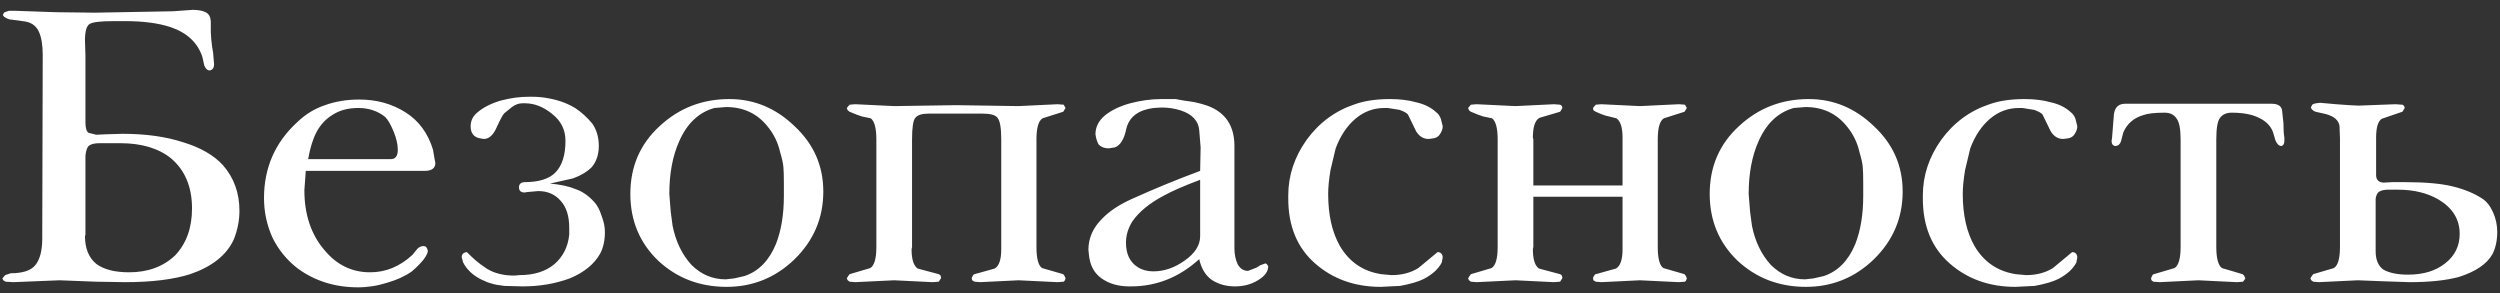 <?xml version="1.0" encoding="UTF-8"?> <svg xmlns="http://www.w3.org/2000/svg" width="213" height="25" viewBox="0 0 213 25" fill="none"><rect x="0" y="0" width="213" height="25" fill="#333333" stroke="none"/> <path d="M3.64 4.68C3.64 3.853 3.533 3.2 3.32 2.72C3.107 2.24 2.733 1.947 2.2 1.84L1.04 1.68C0.827 1.68 0.6 1.6 0.36 1.44L0.24 1.28C0.293 1.147 0.347 1.067 0.4 1.04L0.76 0.92H1.28L4.76 1.04L8.08 1.08L14.76 0.96L16.4 0.84C16.88 0.84 17.253 0.907 17.52 1.04C17.787 1.173 17.933 1.427 17.96 1.8V2.72C17.96 2.827 17.973 3.04 18 3.36C18.027 3.68 18.08 4.067 18.16 4.52L18.24 5.48C18.24 5.773 18.12 5.947 17.88 6C17.667 6 17.507 5.853 17.4 5.56L17.24 4.84C16.84 3.64 15.947 2.8 14.56 2.32C13.52 1.973 12.227 1.8 10.68 1.8H9.68C8.587 1.8 7.907 1.88 7.64 2.04C7.373 2.2 7.24 2.667 7.24 3.44L7.28 4.76V10.44C7.28 10.92 7.373 11.213 7.56 11.32L8.2 11.48L9.04 11.44L10.44 11.4C12.413 11.4 14.133 11.64 15.6 12.12C17.093 12.573 18.227 13.227 19 14.08C19.933 15.147 20.4 16.44 20.4 17.96C20.4 18.787 20.24 19.6 19.92 20.4C19.307 21.733 18.067 22.72 16.2 23.36C14.76 23.813 12.92 24.04 10.68 24.04L8.16 24L5.08 23.88L1.12 24.04L0.48 24L0.28 23.88L0.2 23.72C0.307 23.587 0.387 23.493 0.44 23.44L0.92 23.28C1.933 23.28 2.627 23.053 3 22.6C3.4 22.12 3.6 21.36 3.6 20.32V20.12L3.64 4.68ZM7.28 20L7.24 20.12C7.24 21.16 7.56 21.947 8.2 22.48C8.84 22.96 9.773 23.2 11 23.2C12.6 23.2 13.907 22.72 14.92 21.76C15.88 20.747 16.36 19.413 16.36 17.76C16.36 15.92 15.76 14.493 14.56 13.48C13.493 12.627 12.053 12.2 10.24 12.2H8.48C8.08 12.2 7.787 12.267 7.6 12.4C7.44 12.507 7.333 12.787 7.28 13.24V20ZM26.053 14.56L25.933 16.2C25.933 18.28 26.506 19.987 27.653 21.32C28.693 22.573 29.986 23.2 31.533 23.2C32.867 23.2 34.066 22.707 35.133 21.72L35.493 21.28C35.627 21.093 35.813 20.987 36.053 20.96L36.253 21C36.333 21.053 36.4 21.173 36.453 21.36C36.453 21.547 36.32 21.813 36.053 22.16C35.786 22.48 35.467 22.8 35.093 23.12C34.533 23.52 33.84 23.84 33.013 24.08C32.187 24.347 31.346 24.48 30.493 24.48C28.547 24.48 26.84 23.947 25.373 22.88C24.44 22.16 23.72 21.28 23.213 20.24C22.733 19.173 22.493 18.053 22.493 16.88C22.493 14.293 23.44 12.133 25.333 10.4C26.026 9.733 26.813 9.253 27.693 8.96C28.573 8.64 29.547 8.48 30.613 8.48C32.08 8.48 33.386 8.84 34.533 9.56C35.68 10.28 36.467 11.347 36.893 12.76L37.013 13.48L37.093 13.88C37.093 14.333 36.786 14.56 36.173 14.56H26.053ZM26.253 13.56H33.293C33.693 13.56 33.893 13.293 33.893 12.76C33.893 12.307 33.773 11.787 33.533 11.2C33.293 10.613 33.053 10.2 32.813 9.96C32.173 9.453 31.413 9.2 30.533 9.2C29.68 9.2 28.96 9.387 28.373 9.76C27.787 10.107 27.32 10.6 26.973 11.24C26.653 11.853 26.413 12.627 26.253 13.56ZM46.858 8.4C47.685 8.56 48.418 8.84 49.058 9.24C49.538 9.56 50.005 9.987 50.458 10.52C50.831 11.053 51.018 11.693 51.018 12.44C51.018 13.16 50.818 13.76 50.418 14.24C50.018 14.64 49.485 14.96 48.818 15.2L46.858 15.64C47.765 15.72 48.498 15.88 49.058 16.12C49.618 16.307 50.151 16.68 50.658 17.24C50.898 17.507 51.098 17.893 51.258 18.4C51.445 18.88 51.538 19.333 51.538 19.76C51.538 20.48 51.405 21.093 51.138 21.6C50.632 22.507 49.765 23.213 48.538 23.72C47.312 24.173 45.978 24.4 44.538 24.4L42.978 24.36C42.498 24.307 42.138 24.24 41.898 24.16C41.658 24.107 41.352 23.987 40.978 23.8C40.285 23.453 39.778 22.973 39.458 22.36L39.338 21.92C39.338 21.653 39.485 21.507 39.778 21.48C40.018 21.72 40.258 21.947 40.498 22.16C40.738 22.373 41.058 22.613 41.458 22.88C42.098 23.28 42.885 23.48 43.818 23.48L44.258 23.44C45.485 23.44 46.471 23.133 47.218 22.52C47.965 21.88 48.392 21.04 48.498 20V19.4C48.498 18.413 48.258 17.653 47.778 17.12C47.298 16.56 46.658 16.28 45.858 16.28L44.938 16.36L44.698 16.4C44.378 16.4 44.218 16.253 44.218 15.96C44.218 15.693 44.365 15.547 44.658 15.52C45.911 15.52 46.805 15.24 47.338 14.68C47.898 14.093 48.178 13.2 48.178 12C48.178 11.067 47.805 10.307 47.058 9.72C46.312 9.107 45.538 8.8 44.738 8.8H44.498C44.205 8.8 43.911 8.907 43.618 9.12L42.978 9.64C42.871 9.72 42.658 10.107 42.338 10.8C42.045 11.493 41.672 11.84 41.218 11.84L40.978 11.8C40.392 11.72 40.098 11.373 40.098 10.76C40.098 10.28 40.298 9.88 40.698 9.56C41.205 9.133 41.871 8.8 42.698 8.56C43.125 8.453 43.525 8.373 43.898 8.32C44.272 8.267 44.712 8.24 45.218 8.24C45.805 8.24 46.352 8.293 46.858 8.4ZM62.146 8.44C64.253 8.44 66.106 9.213 67.706 10.76C69.333 12.28 70.146 14.133 70.146 16.32C70.146 18.56 69.333 20.48 67.706 22.08C66.08 23.653 64.146 24.44 61.906 24.44C59.613 24.44 57.666 23.693 56.066 22.2C54.493 20.68 53.706 18.787 53.706 16.52C53.706 14.2 54.533 12.28 56.186 10.76C57.84 9.213 59.826 8.44 62.146 8.44ZM60.866 9.2C59.533 9.573 58.533 10.52 57.866 12.04C57.306 13.293 57.026 14.787 57.026 16.52L57.146 18.04L57.306 19.24C57.573 20.573 58.106 21.68 58.906 22.56C59.733 23.387 60.706 23.8 61.826 23.8L62.546 23.72L63.426 23.52C64.626 23.12 65.52 22.213 66.106 20.8C66.56 19.653 66.786 18.28 66.786 16.68V15.64C66.786 15 66.773 14.533 66.746 14.24C66.72 13.92 66.626 13.493 66.466 12.96C66.28 12.133 65.92 11.4 65.386 10.76C64.506 9.667 63.333 9.12 61.866 9.12L60.866 9.2ZM85.306 11.88C85.306 10.893 85.2 10.28 84.986 10.04C84.826 9.8 84.4 9.68 83.706 9.68H79.106C78.546 9.68 78.173 9.8 77.986 10.04C77.8 10.253 77.706 10.867 77.706 11.88V21.04L77.666 21.24C77.666 22.093 77.84 22.64 78.186 22.88L79.986 23.36C80.093 23.413 80.146 23.467 80.146 23.52L80.186 23.68L79.986 24L79.466 24.04L76.186 23.88L72.866 24.04L72.386 24L72.226 23.88L72.146 23.72L72.266 23.52L72.386 23.36L74.146 22.84C74.493 22.627 74.666 22.027 74.666 21.04V11.88C74.666 10.92 74.506 10.32 74.186 10.08C73.946 10.027 73.693 9.973 73.426 9.92C73.16 9.84 72.813 9.707 72.386 9.52L72.226 9.4L72.146 9.2L72.386 8.92L72.866 8.88L76.186 9.04L81.466 8.96L86.786 9.04L90.106 8.88L90.626 8.92L90.786 9.2L90.586 9.52L88.826 10.08C88.48 10.293 88.306 10.893 88.306 11.88V21.04C88.306 22.027 88.466 22.627 88.786 22.84L90.586 23.36L90.706 23.52L90.786 23.72C90.76 23.8 90.733 23.867 90.706 23.92C90.68 23.947 90.653 23.973 90.626 24L90.106 24.04L86.786 23.88L83.506 24.04L83.026 24L82.826 23.88L82.786 23.68L82.866 23.52C82.92 23.413 82.973 23.36 83.026 23.36L84.746 22.88C85.12 22.667 85.306 22.12 85.306 21.24V11.88ZM102.173 22.08C100.466 23.627 98.533 24.4 96.373 24.4H96.213C95.279 24.4 94.493 24.173 93.853 23.72C93.213 23.267 92.853 22.587 92.773 21.68L92.733 21.28C92.733 20.293 93.12 19.413 93.893 18.64C94.506 18 95.346 17.44 96.413 16.96C98.359 16.08 100.306 15.28 102.253 14.56L102.293 12.56L102.173 11.08C102.146 10.707 101.999 10.373 101.733 10.08C101.466 9.787 101.079 9.56 100.573 9.4C100.066 9.24 99.533 9.16 98.973 9.16L98.293 9.2C97.013 9.36 96.24 9.933 95.973 10.92C95.786 11.853 95.453 12.4 94.973 12.56L94.453 12.64C94.106 12.64 93.826 12.533 93.613 12.32C93.48 12.107 93.386 11.813 93.333 11.44C93.333 10.827 93.6 10.293 94.133 9.84C94.693 9.387 95.413 9.04 96.293 8.8C97.2 8.56 98.093 8.44 98.973 8.44C99.373 8.44 99.773 8.44 100.173 8.44C100.546 8.52 100.946 8.587 101.373 8.64C101.799 8.693 102.293 8.813 102.853 9C104.399 9.56 105.173 10.707 105.173 12.44V21.16C105.173 21.667 105.266 22.12 105.453 22.52C105.666 22.893 105.959 23.08 106.333 23.08L107.053 22.8L107.373 22.6L107.813 22.44C107.893 22.467 107.946 22.507 107.973 22.56C107.999 22.613 108.026 22.653 108.053 22.68C108.053 23.133 107.759 23.533 107.173 23.88C106.613 24.227 105.959 24.4 105.213 24.4C104.493 24.4 103.853 24.227 103.293 23.88C102.733 23.507 102.359 22.907 102.173 22.08ZM102.253 20.12V15.32C100.893 15.827 99.853 16.28 99.133 16.68C97.933 17.32 97.053 18.04 96.493 18.84C96.12 19.427 95.933 20.04 95.933 20.68C95.933 21.64 96.266 22.333 96.933 22.76C97.306 23 97.746 23.12 98.253 23.12C99.186 23.12 100.079 22.813 100.933 22.2C101.813 21.587 102.253 20.893 102.253 20.12ZM109.76 16.64C109.76 14.96 110.28 13.387 111.32 11.92C112.387 10.453 113.76 9.44 115.44 8.88C116.267 8.587 117.267 8.44 118.44 8.44C119.267 8.44 120.013 8.533 120.68 8.72C121.373 8.88 121.933 9.16 122.36 9.56C122.52 9.667 122.653 9.853 122.76 10.12L122.92 10.76C122.92 10.973 122.84 11.2 122.68 11.44C122.547 11.653 122.333 11.773 122.04 11.8L121.72 11.84C121.267 11.84 120.907 11.613 120.64 11.16L119.96 9.76C119.853 9.627 119.613 9.493 119.24 9.36L118.24 9.2H117.96C117.027 9.2 116.2 9.507 115.48 10.12C114.76 10.733 114.2 11.573 113.8 12.64L113.36 14.48C113.227 15.28 113.16 15.96 113.16 16.52C113.16 18.307 113.493 19.787 114.16 20.96C114.96 22.32 116.133 23.12 117.68 23.36L118.56 23.44C119.44 23.44 120.2 23.24 120.84 22.84L122.48 21.48C122.747 21.48 122.893 21.627 122.92 21.92L122.84 22.36C122.573 22.893 122.067 23.36 121.32 23.76C120.84 24 120.16 24.2 119.28 24.36L117.64 24.44C115.427 24.44 113.56 23.773 112.04 22.44C110.52 21.107 109.76 19.267 109.76 16.92V16.64ZM138.241 16.76H130.641V21.04L130.601 21.24C130.601 22.093 130.774 22.64 131.121 22.88L132.921 23.36C133.027 23.413 133.081 23.467 133.081 23.52L133.121 23.68L132.921 24L132.401 24.04L129.121 23.88L125.801 24.04L125.321 24L125.161 23.88L125.081 23.72L125.201 23.52L125.321 23.36L127.081 22.84C127.427 22.627 127.601 22.027 127.601 21.04V11.88C127.601 10.92 127.441 10.32 127.121 10.08C126.881 10.027 126.627 9.973 126.361 9.92C126.094 9.84 125.747 9.707 125.321 9.52L125.161 9.4L125.081 9.2L125.321 8.92L125.801 8.88L129.121 9.04L132.401 8.88L132.921 8.92C133.027 8.973 133.081 9.027 133.081 9.08L133.121 9.2L132.921 9.52L131.161 10.04C130.787 10.253 130.601 10.813 130.601 11.72L130.641 11.88V15.8H138.241V11.72C138.241 10.867 138.067 10.32 137.721 10.08C137.267 9.973 136.947 9.893 136.761 9.84C136.574 9.787 136.307 9.68 135.961 9.52L135.761 9.4L135.721 9.2L135.961 8.92L136.441 8.88L139.721 9.04L143.041 8.88L143.561 8.92L143.721 9.2L143.521 9.52L141.761 10.08C141.414 10.293 141.241 10.893 141.241 11.88V21.04C141.241 22.027 141.401 22.627 141.721 22.84L143.521 23.36L143.641 23.52L143.721 23.72C143.694 23.8 143.667 23.867 143.641 23.92C143.614 23.947 143.587 23.973 143.561 24L143.041 24.04L139.721 23.88L136.441 24.04L135.961 24L135.761 23.88L135.721 23.68L135.801 23.52C135.854 23.413 135.907 23.36 135.961 23.36L137.681 22.88C138.054 22.667 138.241 22.12 138.241 21.24V16.76ZM154.107 8.44C156.214 8.44 158.067 9.213 159.667 10.76C161.294 12.28 162.107 14.133 162.107 16.32C162.107 18.56 161.294 20.48 159.667 22.08C158.041 23.653 156.107 24.44 153.867 24.44C151.574 24.44 149.627 23.693 148.027 22.2C146.454 20.68 145.667 18.787 145.667 16.52C145.667 14.2 146.494 12.28 148.147 10.76C149.801 9.213 151.787 8.44 154.107 8.44ZM152.827 9.2C151.494 9.573 150.494 10.52 149.827 12.04C149.267 13.293 148.987 14.787 148.987 16.52L149.107 18.04L149.267 19.24C149.534 20.573 150.067 21.68 150.867 22.56C151.694 23.387 152.667 23.8 153.787 23.8L154.507 23.72L155.387 23.52C156.587 23.12 157.481 22.213 158.067 20.8C158.521 19.653 158.747 18.28 158.747 16.68V15.64C158.747 15 158.734 14.533 158.707 14.24C158.681 13.92 158.587 13.493 158.427 12.96C158.241 12.133 157.881 11.4 157.347 10.76C156.467 9.667 155.294 9.12 153.827 9.12L152.827 9.2ZM163.827 16.64C163.827 14.96 164.347 13.387 165.387 11.92C166.454 10.453 167.827 9.44 169.507 8.88C170.334 8.587 171.334 8.44 172.507 8.44C173.334 8.44 174.081 8.533 174.747 8.72C175.441 8.88 176.001 9.16 176.427 9.56C176.587 9.667 176.721 9.853 176.827 10.12L176.987 10.76C176.987 10.973 176.907 11.2 176.747 11.44C176.614 11.653 176.401 11.773 176.107 11.8L175.787 11.84C175.334 11.84 174.974 11.613 174.707 11.16L174.027 9.76C173.921 9.627 173.681 9.493 173.307 9.36L172.307 9.2H172.027C171.094 9.2 170.267 9.507 169.547 10.12C168.827 10.733 168.267 11.573 167.867 12.64L167.427 14.48C167.294 15.28 167.227 15.96 167.227 16.52C167.227 18.307 167.561 19.787 168.227 20.96C169.027 22.32 170.201 23.12 171.747 23.36L172.627 23.44C173.507 23.44 174.267 23.24 174.907 22.84L176.547 21.48C176.814 21.48 176.961 21.627 176.987 21.92L176.907 22.36C176.641 22.893 176.134 23.36 175.387 23.76C174.907 24 174.227 24.2 173.347 24.36L171.707 24.44C169.494 24.44 167.627 23.773 166.107 22.44C164.587 21.107 163.827 19.267 163.827 16.92V16.64ZM181.068 8.84H193.548C194.054 8.84 194.348 9.013 194.428 9.36L194.548 10.48C194.548 11.013 194.574 11.427 194.628 11.72V12C194.628 12.24 194.548 12.387 194.388 12.44C194.174 12.44 194.001 12.28 193.868 11.96L193.668 11.28C193.481 10.747 193.081 10.333 192.468 10.04C191.881 9.747 191.108 9.6 190.148 9.6C189.694 9.6 189.361 9.747 189.148 10.04C188.934 10.307 188.828 10.92 188.828 11.88V21.04C188.828 22 188.988 22.6 189.308 22.84L191.068 23.36C191.174 23.44 191.228 23.507 191.228 23.56L191.308 23.72L191.108 24L190.588 24.04L187.308 23.88L183.988 24.04L183.468 24L183.308 23.88L183.268 23.72L183.348 23.52C183.401 23.413 183.454 23.36 183.508 23.36L185.268 22.84C185.614 22.627 185.788 22.027 185.788 21.04V11.88C185.788 10.973 185.668 10.373 185.428 10.08C185.214 9.76 184.881 9.6 184.428 9.6C183.601 9.6 183.001 9.667 182.628 9.8C181.801 10.04 181.228 10.533 180.908 11.28L180.708 12.04C180.628 12.28 180.481 12.413 180.268 12.44C180.028 12.44 179.908 12.293 179.908 12L179.948 11.72L180.108 9.72C180.188 9.133 180.508 8.84 181.068 8.84ZM205.165 23.4C206.471 23.4 207.525 23.08 208.325 22.44C209.151 21.8 209.565 20.96 209.565 19.92C209.565 18.693 208.965 17.72 207.765 17C206.805 16.44 205.645 16.16 204.285 16.16H203.485C203.165 16.16 202.911 16.213 202.725 16.32C202.565 16.4 202.458 16.6 202.405 16.92V21.4C202.405 22.12 202.618 22.64 203.045 22.96C203.551 23.253 204.258 23.4 205.165 23.4ZM199.365 11.76L199.325 10.72C199.245 10.24 198.858 9.907 198.165 9.72L197.285 9.52C197.071 9.44 196.938 9.32 196.885 9.16L197.005 8.92C197.085 8.84 197.311 8.787 197.685 8.76L199.045 8.88L200.165 8.96L200.925 9L204.085 8.88L204.685 8.92C204.791 8.973 204.845 9.027 204.845 9.08L204.885 9.2L204.685 9.52L202.925 10.12C202.605 10.333 202.445 10.867 202.445 11.72V14.92C202.445 15.32 202.658 15.533 203.085 15.56L203.805 15.52H204.965C206.645 15.52 207.978 15.64 208.965 15.88C209.951 16.12 210.791 16.467 211.485 16.92C211.858 17.16 212.165 17.547 212.405 18.08C212.645 18.613 212.765 19.173 212.765 19.76C212.765 20.48 212.631 21.107 212.365 21.64C211.885 22.493 210.925 23.147 209.485 23.6C208.391 23.893 206.991 24.04 205.285 24.04L202.925 23.96L200.885 23.88L197.565 24.04L197.085 24L196.925 23.88L196.845 23.72L196.965 23.52L197.085 23.36L198.845 22.84C199.191 22.627 199.365 22.027 199.365 21.04V11.76Z" fill="white"></path> </svg> 